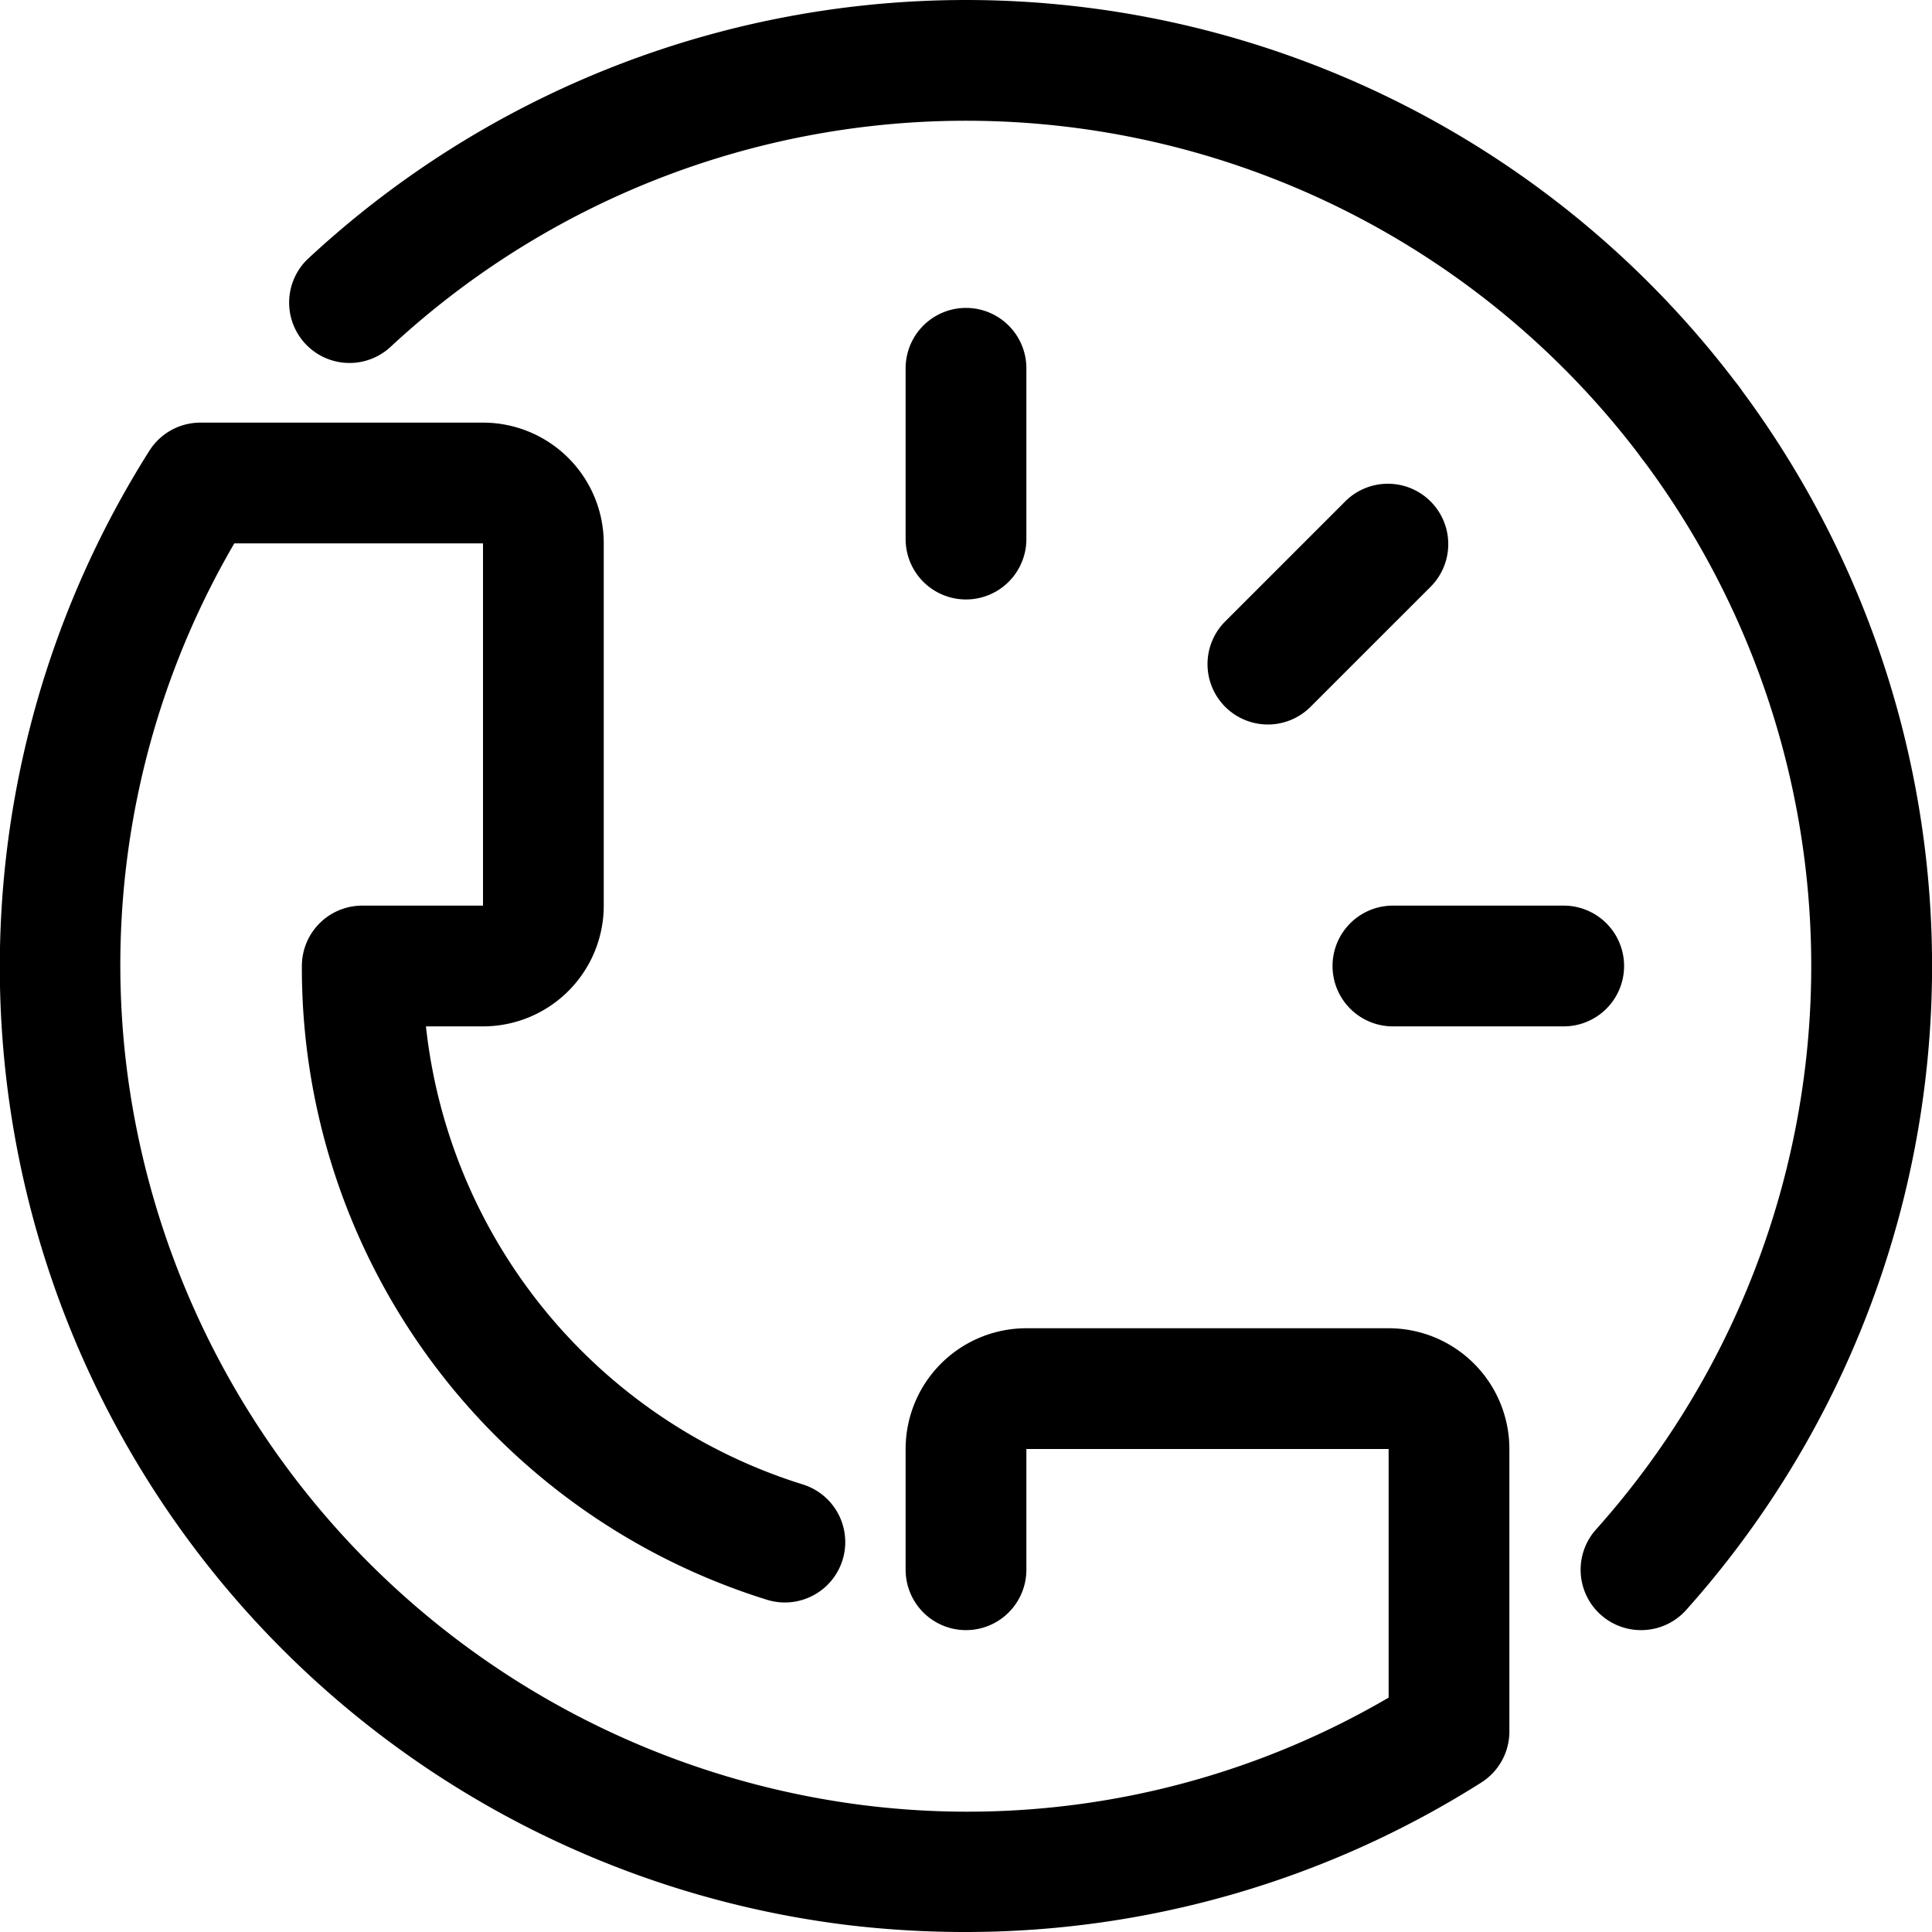 <?xml version="1.0" encoding="UTF-8"?>
<svg xmlns="http://www.w3.org/2000/svg" id="Layer_1" data-name="Layer 1" viewBox="0 0 32 32" width="512" height="512"><path d="M15.97,32a16.417,16.417,0,0,1-1.953-.118A15.989,15.989,0,0,1,2.476,7.463,1,1,0,0,1,3.32,7H8a2,2,0,0,1,2,2v6a2,2,0,0,1-2,2H7.055A8.96,8.96,0,0,0,13.3,24.588a1,1,0,1,1-.6,1.908A10.956,10.956,0,0,1,5,16a1,1,0,0,1,1-1H8V9H3.881a13.857,13.857,0,0,0-1.776,8.741A14.079,14.079,0,0,0,14.258,29.894,13.824,13.824,0,0,0,23,28.118V24H17v2a1,1,0,0,1-2,0V24a2,2,0,0,1,2-2h6a2,2,0,0,1,2,2v4.68a1,1,0,0,1-.463.843A15.968,15.968,0,0,1,15.97,32Z"/><path d="M27.18,27a1,1,0,0,1-.745-1.667A14,14,0,0,0,27.2,7.6a1,1,0,1,1,1.6-1.2,16,16,0,0,1-.874,20.269A1,1,0,0,1,27.18,27Z"/><path d="M28,8a1,1,0,0,1-.8-.4A14,14,0,0,0,6.482,5.733a1,1,0,1,1-1.36-1.466A16,16,0,0,1,28.8,6.4,1,1,0,0,1,28,8Z"/><path d="M21,12a1,1,0,0,1-.707-1.707l2-2a1,1,0,0,1,1.414,1.414l-2,2A1,1,0,0,1,21,12Z"/><path d="M16,9.929a1,1,0,0,1-1-1V6.1a1,1,0,1,1,2,0V8.929A1,1,0,0,1,16,9.929Z"/><path d="M25.9,17H23.071a1,1,0,1,1,0-2H25.9a1,1,0,0,1,0,2Z"/></svg>
